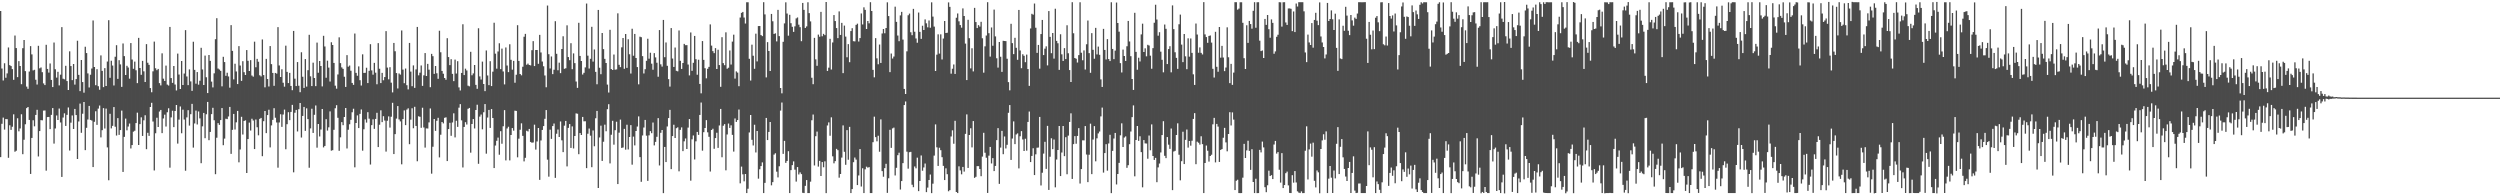 <svg xmlns="http://www.w3.org/2000/svg" width="1920" height="150"><path d="M0 8.447h1v112.249H0zM1 52.635h1v42.420H1zM2 61.821h1v28.499H2zM3 48.576h1v50.940H3zM4 59.692h1v31.772H4zM5 56.393h1v35.132H5zM6 36.471h1v84.734H6zM7 50.017h1v46.192H7zM8 50.744h1v48.977H8zM9 53.110h1v44.239H9zM10 61.310h1v26.498H10zM11 27.306h1v89.247H11zM12 36.896h1v78.869H12zM13 59.239h1v31.607H13zM14 46.936h1v53.946H14zM15 50.713h1v47.936H15zM16 64.688h1v23.062H16zM17 37.035h1v81.407H17zM18 30.745h1v76.575H18zM19 54.625h1v40.797H19zM20 66.500h1v16.553H20zM21 68.196h1v13.981H21zM22 54.937h1v37.186H22zM23 35.413h1v98.189H23zM24 41.781h1v64.160H24zM25 54.066h1v38.292H25zM26 53.622h1v43.399H26zM27 61.251h1v27.013H27zM28 64.914h1v19.395H28zM29 35.165h1v85.003H29zM30 52.476h1v48.203H30zM31 51.822h1v40.419H31zM32 55.442h1v36.980H32zM33 64.027h1v20.916H33zM34 65.325h1v19.491H34zM35 34.420h1v96.634H35zM36 52.963h1v36.935H36zM37 55.754h1v34.068H37zM38 48.754h1v50.416H38zM39 61.391h1v26.819H39zM40 66.889h1v16.085H40zM41 32.651h1v77.644H41zM42 53.202h1v45.442H42zM43 59.577h1v29.110H43zM44 55.133h1v37.019H44zM45 65.580h1v17.774H45zM46 57.327h1v36.727H46zM47 20.820h1v115.050H47zM48 60.491h1v29.776H48zM49 60.919h1v26.106H49zM50 50.544h1v46.193H50zM51 62.246h1v25.981H51zM52 69.107h1v13.436H52zM53 39.445h1v76.173H53zM54 50.749h1v43.473H54zM55 61.556h1v27.135H55zM56 49.166h1v49.889H56zM57 64.986h1v18.697H57zM58 60.728h1v27.665H58zM59 31.294h1v90.838H59zM60 57.479h1v35.818H60zM61 69.985h1v9.586H61zM62 46.079h1v55.917H62zM63 63.003h1v24.353H63zM64 71.148h1v7.197H64zM65 35.885h1v79.432H65zM66 40.736h1v57.403H66zM67 56.382h1v35.428H67zM68 67.166h1v14.172H68zM69 57.411h1v34.692H69zM70 52.644h1v39.909H70zM71 15.696h1v112.616H71zM72 51.476h1v42.047H72zM73 65.457h1v20.007H73zM74 53.130h1v42.758H74zM75 66.184h1v17.242H75zM76 68.893h1v12.174H76zM77 42.556h1v62.958H77zM78 54.414h1v45.595H78zM79 66.906h1v16.149H79zM80 52.305h1v46.389H80zM81 66.026h1v17.374H81zM82 47.238h1v65.976H82zM83 15.521h1v122.935H83zM84 59.774h1v27.612H84zM85 46.658h1v51.950H85zM86 50.315h1v46.364H86zM87 65.659h1v16.569H87zM88 43.567h1v53.780H88zM89 34.717h1v69.377H89zM90 60.581h1v30.152H90zM91 46.223h1v57.334H91zM92 49.449h1v50.431H92zM93 66.731h1v18.226H93zM94 33.364h1v98.677H94zM95 43.103h1v62.009H95zM96 57.620h1v33.463H96zM97 50.515h1v49.563H97zM98 51.870h1v45.324H98zM99 60.393h1v34.473H99zM100 33.081h1v80.958H100zM101 45.713h1v65.706H101zM102 52.853h1v48.277H102zM103 47.288h1v53.099H103zM104 53.951h1v40.580H104zM105 63.839h1v22.688H105zM106 29.100h1v82.249H106zM107 52.221h1v43.101H107zM108 57.423h1v32.680H108zM109 46.764h1v57.644H109zM110 54.807h1v37.618H110zM111 62.998h1v25.510H111zM112 33.893h1v80.693H112zM113 48.198h1v53.816H113zM114 49.796h1v54.537H114zM115 67.641h1v14.540H115zM116 70.838h1v8.129H116zM117 54.787h1v38.539H117zM118 31.971h1v98.958H118zM119 52.438h1v49.911H119zM120 53.924h1v36.518H120zM121 52.924h1v44.624H121zM122 63.829h1v21.842H122zM123 65.587h1v18.848H123zM124 40.948h1v61.283H124zM125 60.413h1v30.561H125zM126 62.133h1v25.932H126zM127 50.373h1v46.780H127zM128 64.999h1v21.242H128zM129 65.703h1v17.432H129zM130 20.673h1v108.110H130zM131 59.933h1v30.217H131zM132 63.634h1v21.426H132zM133 50.679h1v46.938H133zM134 64.942h1v20.282H134zM135 69.466h1v11.184H135zM136 41.183h1v69.096H136zM137 57.264h1v34.593H137zM138 68.353h1v13.438H138zM139 46.824h1v55.526H139zM140 65.275h1v18.934H140zM141 56.469h1v35.343H141zM142 23.152h1v107.976H142zM143 58.730h1v31.427H143zM144 65.372h1v19.236H144zM145 53.318h1v43.143H145zM146 62.518h1v25.186H146zM147 69.805h1v9.945H147zM148 32.033h1v81.319H148zM149 53.670h1v41.141H149zM150 64.246h1v20.718H150zM151 55.337h1v40.275H151zM152 65.031h1v20.552H152zM153 62.005h1v28.920H153zM154 36.700h1v88.629H154zM155 53.357h1v43.691H155zM156 65.292h1v21.419H156zM157 42.713h1v63.429H157zM158 59.341h1v28.426H158zM159 71.497h1v6.811H159zM160 42.237h1v65.454H160zM161 46.766h1v54.566H161zM162 62.655h1v25.006H162zM163 67.138h1v15.633H163zM164 56.321h1v36.062H164zM165 30.108h1v103.702H165zM166 13.980h1v91.798H166zM167 52.611h1v41.977H167zM168 53.410h1v42.472H168zM169 54.444h1v37.759H169zM170 66.279h1v16.713H170zM171 43.633h1v67.869H171zM172 47.666h1v58.778H172zM173 58.234h1v32.944H173zM174 55.842h1v35.662H174zM175 58.716h1v30.748H175zM176 67.313h1v14.832H176zM177 19.299h1v98.849H177zM178 39.067h1v60.654H178zM179 60.957h1v26.523H179zM180 48.931h1v50.575H180zM181 54.902h1v39.044H181zM182 64.555h1v20.624H182zM183 35.441h1v89.238H183zM184 50.341h1v64.449H184zM185 62.122h1v27.561H185zM186 47.015h1v56.296H186zM187 55.429h1v37.433H187zM188 57.616h1v34.820H188zM189 38.460h1v94.426H189zM190 46.715h1v60.093H190zM191 54.527h1v39.618H191zM192 46.162h1v54.081H192zM193 58.022h1v33.141H193zM194 58.875h1v33.703H194zM195 32.014h1v82.472H195zM196 51.670h1v40.137H196zM197 45.208h1v52.532H197zM198 47.425h1v56.491H198zM199 57.798h1v33.489H199zM200 58.651h1v31.901H200zM201 30.320h1v89.628H201zM202 57.650h1v35.450H202zM203 67.085h1v18.156H203zM204 45.225h1v57.015H204zM205 60.662h1v27.694H205zM206 66.424h1v17.837H206zM207 35.375h1v77.813H207zM208 49.268h1v47.020H208zM209 56.016h1v36.051H209zM210 65.917h1v17.161H210zM211 56.007h1v34.402H211zM212 56.539h1v37.537H212zM213 20.839h1v107.929H213zM214 50.300h1v43.776H214zM215 59.159h1v28.621H215zM216 53.196h1v44.241H216zM217 63.564h1v24.374H217zM218 66.579h1v17.602H218zM219 35.076h1v79.585H219zM220 55.205h1v40.172H220zM221 63.798h1v22.380H221zM222 55.952h1v36.308H222zM223 66.013h1v19.945H223zM224 69.273h1v11.288H224zM225 23.760h1v108.585H225zM226 60.410h1v26.192H226zM227 66.085h1v18.334H227zM228 47.679h1v53.262H228zM229 65.857h1v18.018H229zM230 70.813h1v8.289H230zM231 40.140h1v65.469H231zM232 58.913h1v30.109H232zM233 67.508h1v14.602H233zM234 45.374h1v55.145H234zM235 66.490h1v16.729H235zM236 53.888h1v37.613H236zM237 26.735h1v102.070H237zM238 58.600h1v40.005H238zM239 66.105h1v17.388H239zM240 48.119h1v53.989H240zM241 59.881h1v28.287H241zM242 66.165h1v14.821H242zM243 32.723h1v80.692H243zM244 55.861h1v39.349H244zM245 46.833h1v57.978H245zM246 50.676h1v48.814H246zM247 66.336h1v17.363H247zM248 27.478h1v85.748H248zM249 35.661h1v76.439H249zM250 59.697h1v31.844H250zM251 46.575h1v53.707H251zM252 51.931h1v45.867H252zM253 62.634h1v22.906H253zM254 32.436h1v83.299H254zM255 34.544h1v80.823H255zM256 48.354h1v51.342H256zM257 65.808h1v17.318H257zM258 68.076h1v12.708H258zM259 57.185h1v33.270H259zM260 28.647h1v87.171H260zM261 48.473h1v57.014H261zM262 51.746h1v42.035H262zM263 52.884h1v43.246H263zM264 58.947h1v30.926H264zM265 66.740h1v16.190H265zM266 42.357h1v71.668H266zM267 51.210h1v48.410H267zM268 50.316h1v45.120H268zM269 54.327h1v37.674H269zM270 63.696h1v22.514H270zM271 65.179h1v18.352H271zM272 25.753h1v102.736H272zM273 55.976h1v38.507H273zM274 58.148h1v30.491H274zM275 51.018h1v47.352H275zM276 61.575h1v25.855H276zM277 65.678h1v18.368H277zM278 41.715h1v73.983H278zM279 56.012h1v43.272H279zM280 55.891h1v35.784H280zM281 52.001h1v42.136H281zM282 63.799h1v22.381H282zM283 54.352h1v36.798H283zM284 33.925h1v92.438H284zM285 54.089h1v42.000H285zM286 57.352h1v34.321H286zM287 48.286h1v50.702H287zM288 55.790h1v35.530H288zM289 64.696h1v21.924H289zM290 33.114h1v79.855H290zM291 52.810h1v42.973H291zM292 63.781h1v20.951H292zM293 55.941h1v37.852H293zM294 61.637h1v27.584H294zM295 59.188h1v33.394H295zM296 23.934h1v92.511H296zM297 51.909h1v40.808H297zM298 60.915h1v28.454H298zM299 51.605h1v46.386H299zM300 63.497h1v26.130H300zM301 70.980h1v7.970H301zM302 32.972h1v85.347H302zM303 39.390h1v63.634H303zM304 56.138h1v34.931H304zM305 67.933h1v13.527H305zM306 56.442h1v35.311H306zM307 57.291h1v35.946H307zM308 23.422h1v102.773H308zM309 53.449h1v37.986H309zM310 63.877h1v20.932H310zM311 52.628h1v43.483H311zM312 65.414h1v18.741H312zM313 68.650h1v14.571H313zM314 32.986h1v77.758H314zM315 55.001h1v36.922H315zM316 66.187h1v16.984H316zM317 50.207h1v48.278H317zM318 67.467h1v14.581H318zM319 53.273h1v43.427H319zM320 20.704h1v103.150H320zM321 57.831h1v31.475H321zM322 55.815h1v33.879H322zM323 50.285h1v47.874H323zM324 65.923h1v16.828H324zM325 57.832h1v40.077H325zM326 40.744h1v72.593H326zM327 58.372h1v40.218H327zM328 49.036h1v49.672H328zM329 53.489h1v40.515H329zM330 66.976h1v16.351H330zM331 41.351h1v92.016H331zM332 43.169h1v69.530H332zM333 56.712h1v34.661H333zM334 50.684h1v49.797H334zM335 56.291h1v36.468H335zM336 60.502h1v29.960H336zM337 23.602h1v97.290H337zM338 40.142h1v63.348H338zM339 54.485h1v39.221H339zM340 56.642h1v38.145H340zM341 59.914h1v30.545H341zM342 61.217h1v28.900H342zM343 29.332h1v94.350H343zM344 43.844h1v55.275H344zM345 50.021h1v44.286H345zM346 45.459h1v58.831H346zM347 56.707h1v37.362H347zM348 62.325h1v24.737H348zM349 45.789h1v59.721H349zM350 56.488h1v36.261H350zM351 46.976h1v50.437H351zM352 67.107h1v15.593H352zM353 69.476h1v10.500H353zM354 55.991h1v36.445H354zM355 18.657h1v109.932H355zM356 57.645h1v39.819H356zM357 52.715h1v41.131H357zM358 54.129h1v41.490H358zM359 65.779h1v17.773H359zM360 66.313h1v16.588H360zM361 39.765h1v77.471H361zM362 57.825h1v37.399H362zM363 56.384h1v35.041H363zM364 49.897h1v48.763H364zM365 65.187h1v19.288H365zM366 68.177h1v12.248H366zM367 21.683h1v104.108H367zM368 58.687h1v30.877H368zM369 61.093h1v26.845H369zM370 47.308h1v52.023H370zM371 64.494h1v21.737H371zM372 69.968h1v9.966H372zM373 38.744h1v79.282H373zM374 57.961h1v32.309H374zM375 65.382h1v19.065H375zM376 46.988h1v51.267H376zM377 66.085h1v17.698H377zM378 55.020h1v35.588H378zM379 17.456h1v111.637H379zM380 41.210h1v70.556H380zM381 52.761h1v55.388H381zM382 39.549h1v66.123H382zM383 33.215h1v85.628H383zM384 53.112h1v47.649H384zM385 37.319h1v73.088H385zM386 54.868h1v42.083H386zM387 64.800h1v19.774H387zM388 36.439h1v86.757H388zM389 50.334h1v48.319H389zM390 55.390h1v41.931H390zM391 33.990h1v89.175H391zM392 45.951h1v57.731H392zM393 53.515h1v44.848H393zM394 46.767h1v53.572H394zM395 63.544h1v21.459H395zM396 57.387h1v27.813H396zM397 19.353h1v101.457H397zM398 46.776h1v59.710H398zM399 56.833h1v42.783H399zM400 57.862h1v36.860H400zM401 51.229h1v53.129H401zM402 28.192h1v95.760H402zM403 26.022h1v95.193H403zM404 49.712h1v50.678H404zM405 48.862h1v52.084H405zM406 49.937h1v49.066H406zM407 50.234h1v58.794H407zM408 38.536h1v71.063H408zM409 31.612h1v77.777H409zM410 50.756h1v44.978H410zM411 38.416h1v76.478H411zM412 38.410h1v70.234H412zM413 48.982h1v49.299H413zM414 26.754h1v111.366H414zM415 40.287h1v67.565H415zM416 47.234h1v52.537H416zM417 50.897h1v45.938H417zM418 57.940h1v33.309H418zM419 67.029h1v17.492H419zM420 4.247h1v118.385H420zM421 41.606h1v94.056H421zM422 52.579h1v46.985H422zM423 43.371h1v63.286H423zM424 56.924h1v39.875H424zM425 53.545h1v41.347H425zM426 16.260h1v120.330H426zM427 41.294h1v61.395H427zM428 53.985h1v45.493H428zM429 48.108h1v57.125H429zM430 56.154h1v37.119H430zM431 37.639h1v70.136H431zM432 27.862h1v89.000H432zM433 52.841h1v43.683H433zM434 52.437h1v40.431H434zM435 19.445h1v108.350H435zM436 43.846h1v54.341H436zM437 46.228h1v49.075H437zM438 33.178h1v80.449H438zM439 53.152h1v43.939H439zM440 40.985h1v73.011H440zM441 48.506h1v55.962H441zM442 62.591h1v24.496H442zM443 67.504h1v19.865H443zM444 17.513h1v100.935H444zM445 42.967h1v59.244H445zM446 46.833h1v56.846H446zM447 57.263h1v32.530H447zM448 55.903h1v37.274H448zM449 51.746h1v41.380H449zM450 2.727h1v126.392H450zM451 42.750h1v59.945H451zM452 52.633h1v46.086H452zM453 45.170h1v59.036H453zM454 20.586h1v107.822H454zM455 47.324h1v52.861H455zM456 38.010h1v74.337H456zM457 55.218h1v35.624H457zM458 64.705h1v20.476H458zM459 7.612h1v136.783H459zM460 52.022h1v53.573H460zM461 56.975h1v39.542H461zM462 25.363h1v98.219H462zM463 37.744h1v71.107H463zM464 45.211h1v50.548H464zM465 48.402h1v52.429H465zM466 64.960h1v18.885H466zM467 71.057h1v8.989H467zM468 22.880h1v102.594H468zM469 53.020h1v50.471H469zM470 53.748h1v39.045H470zM471 41.908h1v69.184H471zM472 53.493h1v46.517H472zM473 53.289h1v40.187H473zM474 10.240h1v131.140H474zM475 49.787h1v52.079H475zM476 51.579h1v40.295H476zM477 36.358h1v77.279H477zM478 29.186h1v84.089H478zM479 52.828h1v46.146H479zM480 26.096h1v88.870H480zM481 52.100h1v43.702H481zM482 30.150h1v84.660H482zM483 41.663h1v63.542H483zM484 56.468h1v39.617H484zM485 22.080h1v104.374H485zM486 42.824h1v62.063H486zM487 26.070h1v85.620H487zM488 44.540h1v56.066H488zM489 51.514h1v45.680H489zM490 64.751h1v24.651H490zM491 28.143h1v92.556H491zM492 28.548h1v111.061H492zM493 43.119h1v60.893H493zM494 56.415h1v41.521H494zM495 53.158h1v38.932H495zM496 46.712h1v57.497H496zM497 29.752h1v109.152H497zM498 45.068h1v58.842H498zM499 40.493h1v60.224H499zM500 48.913h1v53.396H500zM501 53.578h1v40.522H501zM502 40.808h1v70.865H502zM503 44.059h1v64.905H503zM504 48.188h1v56.893H504zM505 58.948h1v31.793H505zM506 23.092h1v104.003H506zM507 49.394h1v52.593H507zM508 51.139h1v48.704H508zM509 15.323h1v133.014H509zM510 43.906h1v68.916H510zM511 32.593h1v91.896H511zM512 50.522h1v46.580H512zM513 60.778h1v29.922H513zM514 66.493h1v17.871H514zM515 21.574h1v108.321H515zM516 44.967h1v59.551H516zM517 51.425h1v44.368H517zM518 36.526h1v69.459H518zM519 54.373h1v44.103H519zM520 54.759h1v43.025H520zM521 23.396h1v108.211H521zM522 46.704h1v53.033H522zM523 52.935h1v44.930H523zM524 48.382h1v67.668H524zM525 33.666h1v74.887H525zM526 34.708h1v71.625H526zM527 34.669h1v79.754H527zM528 49.563h1v48.438H528zM529 57.901h1v33.558H529zM530 24.912h1v113.828H530zM531 54.352h1v52.644H531zM532 48.223h1v55.811H532zM533 27.616h1v94.830H533zM534 45.472h1v63.054H534zM535 57.387h1v43.951H535zM536 45.886h1v57.710H536zM537 64.479h1v23.807H537zM538 71.683h1v7.073H538zM539 31.527h1v84.203H539zM540 45.984h1v55.566H540zM541 52.396h1v45.922H541zM542 60.169h1v32.083H542zM543 52.847h1v48.763H543zM544 51.344h1v53.724H544zM545 18.724h1v113.017H545zM546 35.000h1v64.863H546zM547 39.290h1v59.599H547zM548 40.809h1v73.483H548zM549 36.982h1v69.064H549zM550 53.017h1v48.913H550zM551 38.186h1v75.398H551zM552 49.969h1v46.379H552zM553 66.640h1v17.027H553zM554 28.573h1v92.183H554zM555 48.506h1v48.072H555zM556 50.091h1v45.238H556zM557 24.819h1v105.972H557zM558 52.797h1v50.475H558zM559 51.999h1v42.879H559zM560 38.747h1v59.515H560zM561 49.586h1v46.649H561zM562 31.945h1v71.617H562zM563 26.639h1v89.793H563zM564 60.356h1v30.641H564zM565 54.846h1v38.821H565zM566 55.743h1v36.483H566zM567 66.197h1v17.909H567zM568 13.459h1v127.366H568zM569 9.906h1v118.047H569zM570 9.155h1v124.749H570zM571 13.456h1v125.788H571zM572 18.051h1v115.558H572zM573 1.733h1v146.552H573zM574 1.756h1v143.175H574zM575 45.158h1v56.559H575zM576 61.846h1v26.497H576zM577 34.282h1v73.065H577zM578 42.816h1v68.891H578zM579 52.845h1v42.940H579zM580 25.880h1v91.237H580zM581 47.162h1v53.457H581zM582 20.001h1v117.200H582zM583 19.975h1v110.017H583zM584 26.907h1v100.656H584zM585 27.727h1v97.016H585zM586 1.665h1v146.617H586zM587 11.037h1v129.389H587zM588 59.421h1v31.170H588zM589 32.341h1v75.229H589zM590 39.145h1v62.161H590zM591 54.516h1v39.205H591zM592 10.689h1v131.627H592zM593 16.321h1v123.535H593zM594 26.042h1v92.675H594zM595 25.609h1v92.086H595zM596 31.808h1v100.040H596zM597 7.594h1v128.651H597zM598 27.772h1v99.906H598zM599 67.606h1v17.339H599zM600 71.659h1v7.097H600zM601 32.109h1v86.084H601zM602 17.959h1v90.243H602zM603 1.788h1v123.313H603zM604 10.404h1v113.185H604zM605 27.401h1v88.744H605zM606 11.373h1v136.916H606zM607 17.793h1v112.880H607zM608 20.558h1v106.246H608zM609 24.461h1v99.503H609zM610 20.245h1v110.084H610zM611 14.117h1v125.371H611zM612 13.397h1v114.930H612zM613 18.926h1v115.082H613zM614 20.884h1v111.514H614zM615 31.621h1v102.112H615zM616 2.258h1v145.796H616zM617 7.556h1v140.730H617zM618 21.476h1v121.244H618zM619 20.282h1v118.029H619zM620 1.727h1v146.572H620zM621 10.081h1v138.207H621zM622 16.415h1v123.116H622zM623 59.714h1v32.666H623zM624 64.671h1v23.286H624zM625 29.102h1v97.957H625zM626 45.562h1v59.035H626zM627 50.557h1v50.505H627zM628 26.577h1v101.349H628zM629 28.215h1v95.330H629zM630 9.137h1v126.032H630zM631 27.872h1v96.581H631zM632 25.986h1v102.471H632zM633 26.977h1v96.934H633zM634 1.534h1v146.793H634zM635 54.453h1v41.896H635zM636 51.956h1v42.029H636zM637 29.815h1v74.448H637zM638 53.422h1v36.699H638zM639 32.637h1v87.410H639zM640 11.579h1v113.840H640zM641 16.174h1v107.564H641zM642 21.541h1v92.799H642zM643 29.278h1v86.096H643zM644 8.758h1v127.702H644zM645 26.813h1v106.829H645zM646 17.571h1v103.450H646zM647 56.157h1v40.169H647zM648 19.650h1v96.957H648zM649 28.110h1v98.468H649zM650 43.980h1v55.947H650zM651 33.883h1v88.775H651zM652 47.772h1v49.661H652zM653 23.849h1v124.438H653zM654 21.636h1v123.588H654zM655 31.663h1v92.917H655zM656 31.789h1v89.195H656zM657 19.102h1v103.461H657zM658 18.180h1v123.965H658zM659 31.875h1v102.904H659zM660 29.235h1v85.251H660zM661 10.347h1v132.894H661zM662 18.806h1v110.416H662zM663 5.625h1v142.660H663zM664 7.576h1v122.458H664zM665 22.278h1v105.748H665zM666 16.129h1v112.645H666zM667 17.895h1v110.473H667zM668 1.706h1v146.586H668zM669 8.443h1v139.813H669zM670 53.676h1v55.517H670zM671 59.406h1v30.180H671zM672 29.267h1v76.053H672zM673 44.810h1v63.717H673zM674 49.350h1v54.911H674zM675 34.214h1v82.298H675zM676 48.345h1v43.329H676zM677 25.678h1v105.757H677zM678 22.277h1v113.437H678zM679 25.550h1v103.583H679zM680 21.512h1v104.265H680zM681 1.794h1v146.333H681zM682 12.314h1v124.596H682zM683 55.415h1v44.247H683zM684 41.134h1v72.414H684zM685 44.975h1v53.614H685zM686 43.395h1v54.589H686zM687 5.116h1v129.656H687zM688 16.817h1v112.062H688zM689 27.290h1v91.880H689zM690 31.663h1v85.612H690zM691 11.829h1v133.752H691zM692 9.094h1v129.975H692zM693 30.418h1v94.845H693zM694 68.315h1v12.379H694zM695 72.187h1v5.750H695zM696 39.412h1v77.086H696zM697 11.746h1v117.805H697zM698 10.455h1v106.411H698zM699 24.796h1v91.839H699zM700 27.058h1v114.814H700zM701 6.829h1v136.961H701zM702 24.348h1v103.501H702zM703 29.565h1v99.706H703zM704 32.797h1v88.295H704zM705 9.646h1v137.154H705zM706 24.486h1v114.529H706zM707 29.854h1v89.535H707zM708 19.743h1v111.395H708zM709 23.063h1v105.527H709zM710 14.880h1v110.696H710zM711 17.932h1v129.628H711zM712 20.972h1v123.124H712zM713 15.703h1v122.554H713zM714 21.323h1v112.728H714zM715 1.816h1v146.495H715zM716 12.767h1v128.295H716zM717 20.406h1v99.119H717zM718 54.518h1v41.040H718zM719 41.976h1v71.168H719zM720 26.382h1v101.049H720zM721 41.188h1v72.296H721zM722 26.356h1v89.007H722zM723 45.661h1v75.081H723zM724 29.611h1v97.762H724zM725 16.152h1v122.153H725zM726 25.357h1v103.907H726zM727 25.120h1v108.645H727zM728 1.841h1v145.048H728zM729 5.290h1v140.753H729zM730 56.591h1v48.197H730zM731 52.806h1v47.304H731zM732 49.517h1v60.871H732zM733 56.760h1v36.024H733zM734 13.608h1v133.844H734zM735 10.347h1v137.943H735zM736 16.378h1v111.368H736zM737 19.227h1v111.653H737zM738 21.232h1v112.664H738zM739 6.473h1v121.752H739zM740 12.279h1v119.536H740zM741 33.468h1v69.340H741zM742 61.490h1v26.379H742zM743 15.186h1v113.810H743zM744 29.313h1v74.386H744zM745 52.541h1v45.948H745zM746 37.089h1v76.131H746zM747 54.810h1v38.155H747zM748 6.024h1v130.583H748zM749 16.968h1v118.799H749zM750 21.565h1v106.002H750zM751 19.311h1v108.278H751zM752 20.405h1v109.377H752zM753 16.750h1v118.560H753zM754 29.371h1v90.914H754zM755 55.788h1v46.199H755zM756 35.565h1v81.749H756zM757 27.291h1v93.838H757zM758 1.684h1v146.498H758zM759 25.478h1v94.080H759zM760 43.480h1v69.343H760zM761 21.074h1v104.463H761zM762 35.109h1v86.353H762zM763 7.384h1v124.021H763zM764 27.950h1v99.498H764zM765 44.734h1v62.864H765zM766 51.893h1v46.526H766zM767 32.233h1v108.978H767zM768 43.556h1v69.803H768zM769 55.210h1v45.314H769zM770 31.335h1v87.070H770zM771 31.499h1v73.321H771zM772 31.595h1v82.402H772zM773 45.097h1v66.132H773zM774 63.081h1v23.541H774zM775 69.380h1v11.302H775zM776 18.281h1v104.532H776zM777 33.110h1v73.300H777zM778 41.549h1v51.671H778zM779 29.008h1v81.663H779zM780 36.730h1v66.535H780zM781 45.906h1v56.550H781zM782 7.654h1v121.695H782zM783 38.747h1v65.889H783zM784 52.388h1v48.301H784zM785 41.674h1v65.413H785zM786 42.843h1v73.138H786zM787 47.767h1v58.773H787zM788 41.938h1v73.781H788zM789 53.030h1v40.629H789zM790 65.934h1v19.719H790zM791 21.882h1v102.587H791zM792 10.590h1v109.144H792zM793 11.273h1v102.611H793zM794 2.700h1v131.769H794zM795 21.302h1v97.222H795zM796 40.615h1v72.823H796zM797 34.512h1v78.811H797zM798 52.762h1v37.042H798zM799 26.141h1v116.304H799zM800 15.290h1v117.361H800zM801 42.269h1v75.677H801zM802 37.376h1v71.519H802zM803 35.605h1v94.066H803zM804 50.201h1v46.473H804zM805 8.479h1v137.375H805zM806 28.311h1v92.046H806zM807 40.844h1v65.336H807zM808 25.339h1v89.221H808zM809 45.024h1v62.157H809zM810 6.686h1v137.188H810zM811 31.370h1v91.131H811zM812 33.235h1v81.971H812zM813 53.647h1v43.118H813zM814 26.322h1v108.888H814zM815 41.706h1v75.454H815zM816 46.819h1v49.968H816zM817 36.943h1v82.952H817zM818 45.363h1v60.025H818zM819 19.406h1v114.414H819zM820 40.912h1v63.226H820zM821 53.821h1v39.805H821zM822 62.980h1v24.071H822zM823 1.711h1v135.717H823zM824 25.558h1v85.125H824zM825 44.561h1v59.981H825zM826 45.119h1v65.270H826zM827 48.004h1v56.405H827zM828 42.334h1v56.092H828zM829 1.765h1v139.165H829zM830 40.490h1v89.367H830zM831 46.306h1v61.474H831zM832 38.723h1v69.115H832zM833 53.397h1v43.447H833zM834 34.017h1v84.688H834zM835 15.777h1v124.110H835zM836 40.808h1v78.040H836zM837 55.891h1v39.095H837zM838 25.430h1v108.318H838zM839 38.264h1v68.874H839zM840 45.098h1v51.791H840zM841 21.395h1v102.528H841zM842 41.784h1v64.436H842zM843 35.766h1v66.667H843zM844 42.066h1v58.947H844zM845 60.968h1v28.410H845zM846 66.760h1v15.853H846zM847 22.185h1v110.380H847zM848 38.368h1v79.206H848zM849 45.672h1v65.093H849zM850 30.066h1v101.017H850zM851 45.360h1v64.823H851zM852 46.910h1v56.636H852zM853 1.719h1v146.593H853zM854 37.580h1v78.289H854zM855 45.400h1v61.005H855zM856 38.855h1v63.239H856zM857 1.940h1v139.734H857zM858 17.687h1v115.940H858zM859 24.328h1v100.739H859zM860 48.477h1v55.471H860zM861 55.657h1v39.054H861zM862 38.107h1v74.790H862zM863 42.985h1v62.639H863zM864 46.777h1v57.957H864zM865 35.552h1v93.299H865zM866 16.073h1v110.813H866zM867 31.833h1v78.911H867zM868 43.147h1v57.855H868zM869 60.681h1v29.258H869zM870 69.087h1v11.840H870zM871 9.814h1v125.606H871zM872 39.844h1v67.652H872zM873 53.537h1v43.227H873zM874 44.365h1v63.845H874zM875 47.196h1v57.458H875zM876 26.413h1v90.415H876zM877 18.157h1v125.722H877zM878 39.961h1v67.609H878zM879 37.121h1v73.016H879zM880 43.276h1v66.938H880zM881 34.383h1v87.543H881zM882 34.986h1v69.102H882zM883 42.769h1v72.617H883zM884 52.789h1v42.729H884zM885 36.950h1v82.859H885zM886 17.445h1v105.409H886zM887 3.630h1v117.614H887zM888 14.977h1v124.938H888zM889 27.412h1v101.145H889zM890 24.724h1v100.871H890zM891 39.699h1v77.396H891zM892 45.932h1v57.807H892zM893 55.562h1v37.516H893zM894 18.847h1v100.823H894zM895 22.102h1v99.347H895zM896 49.183h1v56.083H896zM897 37.691h1v73.437H897zM898 35.465h1v78.842H898zM899 55.531h1v43.193H899zM900 4.159h1v141.871H900zM901 22.397h1v93.995H901zM902 40.115h1v75.693H902zM903 44.455h1v59.208H903zM904 52.891h1v41.805H904zM905 18.637h1v100.184H905zM906 11.238h1v127.282H906zM907 34.263h1v89.518H907zM908 47.718h1v53.447H908zM909 26.114h1v99.906H909zM910 43.247h1v64.157H910zM911 53.155h1v46.328H911zM912 29.454h1v83.926H912zM913 43.500h1v64.776H913zM914 29.564h1v82.289H914zM915 40.580h1v67.516H915zM916 57.109h1v34.236H916zM917 65.212h1v21.676H917zM918 18.074h1v108.034H918zM919 26.526h1v82.284H919zM920 40.498h1v69.121H920zM921 36.377h1v74.680H921zM922 40.627h1v64.012H922zM923 41.820h1v68.884H923zM924 1.653h1v146.614H924zM925 26.441h1v98.741H925zM926 28.474h1v83.317H926zM927 32.876h1v82.869H927zM928 27.612h1v96.503H928zM929 27.239h1v92.549H929zM930 32.699h1v86.152H930zM931 52.851h1v42.633H931zM932 59.559h1v30.977H932zM933 24.420h1v100.312H933zM934 51.326h1v43.841H934zM935 55.100h1v42.146H935zM936 20.713h1v103.675H936zM937 44.278h1v70.855H937zM938 35.230h1v79.235H938zM939 44.179h1v61.577H939zM940 54.651h1v43.530H940zM941 51.874h1v57.469H941zM942 20.998h1v95.209H942zM943 43.982h1v58.917H943zM944 63.832h1v22.326H944zM945 49.056h1v47.299H945zM946 65.187h1v21.124H946zM947 55.753h1v36.092H947zM948 1.704h1v144.251H948zM949 1.711h1v137.076H949zM950 7.426h1v130.590H950zM951 6.626h1v141.655H951zM952 1.720h1v146.587H952zM953 1.717h1v146.558H953zM954 17.500h1v118.967H954zM955 44.677h1v65.789H955zM956 53.002h1v68.367H956zM957 19.417h1v96.091H957zM958 32.946h1v75.158H958zM959 16.088h1v99.789H959zM960 18.472h1v111.963H960zM961 22.038h1v92.526H961zM962 8.280h1v131.483H962zM963 1.696h1v146.576H963zM964 21.313h1v115.931H964zM965 1.717h1v146.600H965zM966 1.687h1v146.609H966zM967 31.229h1v83.868H967zM968 39.201h1v77.847H968zM969 38.772h1v69.983H969zM970 44.536h1v68.656H970zM971 14.552h1v129.239H971zM972 19.097h1v128.536H972zM973 11.507h1v130.797H973zM974 22.419h1v108.638H974zM975 28.984h1v106.207H975zM976 14.901h1v119.614H976zM977 17.556h1v119.979H977zM978 41.282h1v69.704H978zM979 39.458h1v68.754H979zM980 28.272h1v89.717H980zM981 26.654h1v90.124H981zM982 1.707h1v128.642H982zM983 1.786h1v138.475H983zM984 20.451h1v97.159H984zM985 1.719h1v142.715H985zM986 1.709h1v140.424H986zM987 17.256h1v115.770H987zM988 19.160h1v112.647H988zM989 6.513h1v135.868H989zM990 6.429h1v141.729H990zM991 6.782h1v141.507H991zM992 23.897h1v110.661H992zM993 8.785h1v131.512H993zM994 24.638h1v106.741H994zM995 2.689h1v137.459H995zM996 5.017h1v141.911H996zM997 1.708h1v146.212H997zM998 1.711h1v146.551H998zM999 1.688h1v145.318H999zM1000 1.707h1v146.613H1000zM1001 8.722h1v139.547H1001zM1002 40.278h1v75.491H1002zM1003 47.737h1v49.287H1003zM1004 26.566h1v111.253H1004zM1005 32.632h1v82.109H1005zM1006 34.543h1v75.754H1006zM1007 17.732h1v102.609H1007zM1008 36.629h1v72.914H1008zM1009 15.290h1v123.582H1009zM1010 9.838h1v134.105H1010zM1011 15.850h1v115.086H1011zM1012 19.315h1v113.034H1012zM1013 1.863h1v146.583H1013zM1014 28.012h1v86.411H1014zM1015 32.631h1v75.190H1015zM1016 36.121h1v67.000H1016zM1017 44.844h1v62.496H1017zM1018 41.822h1v59.087H1018zM1019 2.271h1v146.003H1019zM1020 16.133h1v121.092H1020zM1021 14.568h1v112.939H1021zM1022 7.964h1v128.476H1022zM1023 14.785h1v133.446H1023zM1024 23.019h1v107.966H1024zM1025 10.506h1v126.501H1025zM1026 36.757h1v73.697H1026zM1027 54.446h1v43.168H1027zM1028 14.874h1v118.829H1028zM1029 44.884h1v67.875H1029zM1030 45.420h1v61.385H1030zM1031 19.765h1v101.052H1031zM1032 23.666h1v106.092H1032zM1033 5.213h1v130.385H1033zM1034 11.970h1v127.040H1034zM1035 23.599h1v105.408H1035zM1036 26.991h1v97.385H1036zM1037 11.523h1v136.683H1037zM1038 15.645h1v117.144H1038zM1039 19.704h1v100.373H1039zM1040 13.511h1v132.847H1040zM1041 14.478h1v133.817H1041zM1042 10.394h1v137.676H1042zM1043 1.712h1v139.237H1043zM1044 1.708h1v139.216H1044zM1045 1.717h1v146.565H1045zM1046 1.716h1v146.561H1046zM1047 1.706h1v146.586H1047zM1048 1.613h1v146.679H1048zM1049 29.765h1v113.063H1049zM1050 48.345h1v52.570H1050zM1051 16.822h1v110.049H1051zM1052 26.653h1v86.526H1052zM1053 37.895h1v77.113H1053zM1054 23.467h1v112.734H1054zM1055 37.759h1v75.269H1055zM1056 13.608h1v134.674H1056zM1057 12.360h1v126.998H1057zM1058 17.141h1v124.297H1058zM1059 23.915h1v121.876H1059zM1060 1.808h1v146.478H1060zM1061 1.709h1v138.317H1061zM1062 34.014h1v84.295H1062zM1063 34.793h1v78.587H1063zM1064 28.064h1v74.283H1064zM1065 34.990h1v69.586H1065zM1066 2.335h1v140.416H1066zM1067 12.283h1v120.533H1067zM1068 14.275h1v114.404H1068zM1069 11.832h1v123.201H1069zM1070 24.163h1v106.649H1070zM1071 10.394h1v130.338H1071zM1072 19.491h1v108.195H1072zM1073 53.340h1v44.686H1073zM1074 42.339h1v59.016H1074zM1075 24.805h1v100.432H1075zM1076 4.969h1v134.171H1076zM1077 1.884h1v128.227H1077zM1078 12.910h1v119.082H1078zM1079 29.796h1v87.189H1079zM1080 12.664h1v123.114H1080zM1081 13.098h1v116.322H1081zM1082 19.768h1v114.120H1082zM1083 27.924h1v99.255H1083zM1084 4.160h1v140.643H1084zM1085 9.303h1v121.221H1085zM1086 19.871h1v106.766H1086zM1087 8.072h1v137.328H1087zM1088 11.014h1v136.459H1088zM1089 14.566h1v125.788H1089zM1090 3.680h1v133.294H1090zM1091 1.761h1v144.192H1091zM1092 2.668h1v144.732H1092zM1093 1.707h1v146.580H1093zM1094 1.735h1v146.531H1094zM1095 1.721h1v146.577H1095zM1096 9.358h1v128.921H1096zM1097 37.412h1v69.206H1097zM1098 51.172h1v51.127H1098zM1099 23.329h1v124.850H1099zM1100 32.632h1v90.071H1100zM1101 28.087h1v96.685H1101zM1102 18.578h1v114.114H1102zM1103 16.605h1v105.259H1103zM1104 2.910h1v134.064H1104zM1105 1.744h1v142.625H1105zM1106 21.110h1v112.568H1106zM1107 24.348h1v108.154H1107zM1108 1.886h1v146.407H1108zM1109 26.912h1v94.376H1109zM1110 41.968h1v66.453H1110zM1111 41.311h1v74.425H1111zM1112 40.687h1v70.204H1112zM1113 20.284h1v108.218H1113zM1114 1.698h1v146.641H1114zM1115 9.011h1v128.423H1115zM1116 14.322h1v110.464H1116zM1117 16.745h1v114.806H1117zM1118 9.458h1v128.004H1118zM1119 14.313h1v125.576H1119zM1120 11.606h1v129.111H1120zM1121 50.570h1v57.950H1121zM1122 20.887h1v123.806H1122zM1123 14.781h1v116.625H1123zM1124 47.563h1v58.362H1124zM1125 23.306h1v102.922H1125zM1126 33.089h1v69.103H1126zM1127 4.936h1v126.766H1127zM1128 11.557h1v131.531H1128zM1129 16.911h1v126.942H1129zM1130 11.704h1v124.007H1130zM1131 9.537h1v138.619H1131zM1132 9.307h1v134.120H1132zM1133 18.005h1v115.218H1133zM1134 51.253h1v54.995H1134zM1135 21.292h1v112.877H1135zM1136 20.138h1v108.624H1136zM1137 1.668h1v146.781H1137zM1138 13.061h1v134.356H1138zM1139 1.728h1v146.498H1139zM1140 1.704h1v141.921H1140zM1141 1.737h1v145.790H1141zM1142 1.706h1v146.546H1142zM1143 13.132h1v135.155H1143zM1144 37.910h1v77.366H1144zM1145 45.576h1v58.223H1145zM1146 28.539h1v95.464H1146zM1147 21.734h1v92.867H1147zM1148 34.287h1v79.060H1148zM1149 20.078h1v126.614H1149zM1150 33.223h1v83.317H1150zM1151 10.415h1v135.599H1151zM1152 1.726h1v146.566H1152zM1153 14.306h1v125.766H1153zM1154 16.860h1v117.289H1154zM1155 1.561h1v146.978H1155zM1156 27.835h1v82.978H1156zM1157 33.457h1v81.271H1157zM1158 16.925h1v105.639H1158zM1159 29.592h1v83.343H1159zM1160 36.767h1v79.705H1160zM1161 10.798h1v136.617H1161zM1162 20.975h1v114.926H1162zM1163 23.080h1v110.234H1163zM1164 27.679h1v104.907H1164zM1165 19.357h1v128.915H1165zM1166 9.662h1v127.418H1166zM1167 19.716h1v120.278H1167zM1168 53.232h1v42.891H1168zM1169 61.283h1v28.935H1169zM1170 27.895h1v109.853H1170zM1171 8.048h1v111.756H1171zM1172 3.653h1v118.529H1172zM1173 6.512h1v130.072H1173zM1174 35.830h1v89.348H1174zM1175 14.853h1v125.409H1175zM1176 8.206h1v139.879H1176zM1177 5.721h1v132.259H1177zM1178 18.931h1v112.395H1178zM1179 3.531h1v144.309H1179zM1180 10.735h1v121.719H1180zM1181 23.768h1v102.413H1181zM1182 1.757h1v133.757H1182zM1183 3.150h1v129.084H1183zM1184 12.893h1v118.290H1184zM1185 1.750h1v146.095H1185zM1186 3.071h1v145.094H1186zM1187 1.705h1v146.529H1187zM1188 1.682h1v146.612H1188zM1189 1.781h1v146.506H1189zM1190 1.717h1v146.566H1190zM1191 1.731h1v141.342H1191zM1192 46.560h1v56.979H1192zM1193 42.277h1v64.669H1193zM1194 24.692h1v119.110H1194zM1195 37.874h1v76.028H1195zM1196 18.701h1v117.754H1196zM1197 12.857h1v112.468H1197zM1198 25.487h1v113.598H1198zM1199 1.739h1v143.927H1199zM1200 5.494h1v138.052H1200zM1201 22.005h1v113.101H1201zM1202 21.189h1v127.216H1202zM1203 1.648h1v145.389H1203zM1204 36.364h1v81.280H1204zM1205 36.730h1v81.315H1205zM1206 31.990h1v82.379H1206zM1207 44.056h1v66.943H1207zM1208 1.536h1v146.848H1208zM1209 2.132h1v120.881H1209zM1210 26.431h1v91.784H1210zM1211 32.175h1v95.742H1211zM1212 33.158h1v86.397H1212zM1213 17.148h1v109.287H1213zM1214 10.860h1v129.381H1214zM1215 30.219h1v96.924H1215zM1216 52.923h1v45.027H1216zM1217 14.140h1v112.023H1217zM1218 36.563h1v78.977H1218zM1219 40.572h1v66.697H1219zM1220 32.307h1v95.533H1220zM1221 46.581h1v64.818H1221zM1222 23.239h1v107.463H1222zM1223 16.866h1v123.298H1223zM1224 22.279h1v107.595H1224zM1225 21.905h1v111.800H1225zM1226 13.064h1v119.522H1226zM1227 7.875h1v123.309H1227zM1228 7.431h1v119.524H1228zM1229 20.260h1v120.523H1229zM1230 8.966h1v139.324H1230zM1231 28.831h1v98.158H1231zM1232 1.761h1v146.696H1232zM1233 1.779h1v146.509H1233zM1234 1.838h1v146.455H1234zM1235 3.116h1v145.144H1235zM1236 1.669h1v146.463H1236zM1237 1.719h1v146.567H1237zM1238 1.669h1v146.625H1238zM1239 35.666h1v78.725H1239zM1240 36.794h1v69.750H1240zM1241 16.132h1v113.250H1241zM1242 26.636h1v93.819H1242zM1243 33.667h1v81.913H1243zM1244 19.592h1v113.602H1244zM1245 28.766h1v95.549H1245zM1246 7.927h1v134.046H1246zM1247 5.087h1v142.811H1247zM1248 8.028h1v137.822H1248zM1249 4.317h1v134.392H1249zM1250 1.568h1v146.814H1250zM1251 11.251h1v119.964H1251zM1252 38.119h1v77.318H1252zM1253 33.818h1v84.710H1253zM1254 37.871h1v72.199H1254zM1255 41.035h1v71.549H1255zM1256 11.705h1v129.373H1256zM1257 8.352h1v121.508H1257zM1258 25.581h1v98.914H1258zM1259 7.533h1v125.339H1259zM1260 15.866h1v115.854H1260zM1261 19.114h1v114.038H1261zM1262 24.329h1v109.462H1262zM1263 58.227h1v32.478H1263zM1264 63.799h1v26.674H1264zM1265 22.951h1v105.610H1265zM1266 1.715h1v125.488H1266zM1267 17.122h1v98.602H1267zM1268 15.234h1v120.916H1268zM1269 21.785h1v96.307H1269zM1270 17.324h1v126.001H1270zM1271 13.000h1v116.749H1271zM1272 22.442h1v104.011H1272zM1273 12.131h1v109.776H1273zM1274 11.222h1v123.317H1274zM1275 8.798h1v118.478H1275zM1276 43.853h1v66.418H1276zM1277 6.735h1v130.891H1277zM1278 20.093h1v110.616H1278zM1279 1.692h1v146.534H1279zM1280 7.534h1v140.751H1280zM1281 5.512h1v142.770H1281zM1282 1.740h1v141.887H1282zM1283 1.719h1v146.574H1283zM1284 1.701h1v146.570H1284zM1285 5.815h1v140.347H1285zM1286 20.665h1v100.926H1286zM1287 37.817h1v72.915H1287zM1288 9.416h1v130.926H1288zM1289 26.054h1v103.290H1289zM1290 28.861h1v88.227H1290zM1291 10.344h1v118.768H1291zM1292 25.902h1v102.626H1292zM1293 1.820h1v133.252H1293zM1294 1.718h1v144.940H1294zM1295 13.522h1v128.257H1295zM1296 19.630h1v115.629H1296zM1297 1.908h1v146.379H1297zM1298 1.685h1v140.401H1298zM1299 23.958h1v106.050H1299zM1300 32.808h1v83.790H1300zM1301 49.214h1v61.359H1301zM1302 40.168h1v76.076H1302zM1303 1.741h1v143.466H1303zM1304 10.652h1v137.523H1304zM1305 14.959h1v116.617H1305zM1306 1.758h1v135.565H1306zM1307 30.630h1v101.278H1307zM1308 5.161h1v129.649H1308zM1309 2.443h1v141.937H1309zM1310 46.136h1v57.876H1310zM1311 58.735h1v33.661H1311zM1312 21.604h1v121.297H1312zM1313 24.373h1v94.387H1313zM1314 42.901h1v70.879H1314zM1315 21.923h1v108.270H1315zM1316 45.037h1v69.606H1316zM1317 12.128h1v133.552H1317zM1318 4.917h1v132.344H1318zM1319 19.681h1v111.475H1319zM1320 17.559h1v111.513H1320zM1321 21.669h1v121.307H1321zM1322 4.332h1v132.753H1322zM1323 23.158h1v103.712H1323zM1324 23.783h1v100.138H1324zM1325 23.633h1v105.125H1325zM1326 16.150h1v109.476H1326zM1327 1.775h1v146.485H1327zM1328 9.202h1v139.091H1328zM1329 2.570h1v145.719H1329zM1330 1.705h1v146.578H1330zM1331 1.713h1v146.582H1331zM1332 1.724h1v146.556H1332zM1333 29.031h1v97.674H1333zM1334 33.764h1v77.561H1334zM1335 45.446h1v53.057H1335zM1336 24.605h1v105.507H1336zM1337 31.172h1v80.168H1337zM1338 40.778h1v73.662H1338zM1339 8.494h1v121.903H1339zM1340 26.225h1v97.028H1340zM1341 16.179h1v114.033H1341zM1342 1.732h1v141.748H1342zM1343 11.630h1v121.981H1343zM1344 21.490h1v109.139H1344zM1345 1.671h1v146.655H1345zM1346 40.795h1v76.575H1346zM1347 39.444h1v68.258H1347zM1348 33.691h1v85.547H1348zM1349 35.715h1v72.004H1349zM1350 42.747h1v73.719H1350zM1351 1.759h1v136.183H1351zM1352 11.841h1v118.470H1352zM1353 14.271h1v109.665H1353zM1354 13.144h1v115.540H1354zM1355 12.093h1v136.079H1355zM1356 3.919h1v136.196H1356zM1357 12.693h1v104.152H1357zM1358 52.596h1v43.085H1358zM1359 42.228h1v67.993H1359zM1360 36.668h1v83.792H1360zM1361 2.467h1v126.670H1361zM1362 13.417h1v111.099H1362zM1363 20.175h1v92.611H1363zM1364 25.078h1v106.003H1364zM1365 13.168h1v127.229H1365zM1366 3.334h1v129.580H1366zM1367 12.202h1v113.768H1367zM1368 13.710h1v121.585H1368zM1369 1.813h1v136.812H1369zM1370 17.190h1v118.462H1370zM1371 26.846h1v107.735H1371zM1372 10.200h1v137.590H1372zM1373 17.041h1v118.045H1373zM1374 1.858h1v145.665H1374zM1375 12.936h1v128.859H1375zM1376 11.755h1v124.935H1376zM1377 4.719h1v138.779H1377zM1378 3.481h1v144.775H1378zM1379 1.710h1v146.581H1379zM1380 1.881h1v146.316H1380zM1381 37.270h1v70.350H1381zM1382 50.267h1v51.879H1382zM1383 11.758h1v129.172H1383zM1384 18.698h1v119.102H1384zM1385 34.222h1v84.644H1385zM1386 20.173h1v113.826H1386zM1387 32.662h1v85.524H1387zM1388 1.747h1v144.853H1388zM1389 1.819h1v140.162H1389zM1390 15.778h1v119.831H1390zM1391 16.500h1v113.774H1391zM1392 2.644h1v145.457H1392zM1393 41.446h1v77.093H1393zM1394 27.547h1v94.492H1394zM1395 37.893h1v71.181H1395zM1396 35.696h1v68.975H1396zM1397 44.880h1v62.590H1397zM1398 2.472h1v143.541H1398zM1399 10.398h1v131.803H1399zM1400 16.847h1v110.223H1400zM1401 15.731h1v106.694H1401zM1402 14.173h1v131.955H1402zM1403 18.298h1v110.007H1403zM1404 1.501h1v140.905H1404zM1405 42.687h1v68.132H1405zM1406 54.102h1v44.659H1406zM1407 4.180h1v134.503H1407zM1408 39.609h1v68.619H1408zM1409 42.189h1v61.801H1409zM1410 5.212h1v114.212H1410zM1411 27.169h1v86.262H1411zM1412 1.712h1v133.773H1412zM1413 17.002h1v120.351H1413zM1414 19.930h1v114.322H1414zM1415 18.926h1v111.326H1415zM1416 2.557h1v137.455H1416zM1417 19.355h1v128.928H1417zM1418 27.164h1v103.331H1418zM1419 2.320h1v134.889H1419zM1420 6.545h1v131.349H1420zM1421 16.155h1v120.773H1421zM1422 1.443h1v146.871H1422zM1423 1.707h1v146.587H1423zM1424 1.706h1v146.582H1424zM1425 1.702h1v143.248H1425zM1426 1.720h1v146.575H1426zM1427 1.707h1v146.577H1427zM1428 7.925h1v135.338H1428zM1429 40.620h1v72.899H1429zM1430 37.060h1v79.990H1430zM1431 26.457h1v98.695H1431zM1432 35.409h1v77.651H1432zM1433 20.097h1v111.635H1433zM1434 10.244h1v125.972H1434zM1435 15.740h1v115.424H1435zM1436 5.114h1v142.922H1436zM1437 8.025h1v129.724H1437zM1438 13.473h1v116.812H1438zM1439 2.537h1v145.937H1439zM1440 5.934h1v142.285H1440zM1441 35.720h1v86.560H1441zM1442 36.176h1v81.790H1442zM1443 30.736h1v80.382H1443zM1444 39.497h1v73.620H1444zM1445 21.238h1v127.004H1445zM1446 9.547h1v120.814H1446zM1447 1.716h1v136.140H1447zM1448 3.037h1v134.193H1448zM1449 23.807h1v123.668H1449zM1450 14.640h1v126.227H1450zM1451 23.971h1v103.428H1451zM1452 45.016h1v64.314H1452zM1453 52.627h1v41.880H1453zM1454 9.907h1v124.594H1454zM1455 30.303h1v93.658H1455zM1456 1.711h1v124.727H1456zM1457 9.634h1v130.069H1457zM1458 25.800h1v83.357H1458zM1459 16.424h1v114.529H1459zM1460 11.975h1v132.494H1460zM1461 15.596h1v116.774H1461zM1462 12.521h1v124.499H1462zM1463 1.898h1v146.322H1463zM1464 10.883h1v117.891H1464zM1465 20.082h1v108.906H1465zM1466 30.649h1v117.673H1466zM1467 18.269h1v130.019H1467zM1468 21.637h1v116.324H1468zM1469 19.504h1v128.660H1469zM1470 11.443h1v136.854H1470zM1471 3.499h1v144.798H1471zM1472 6.193h1v142.101H1472zM1473 9.631h1v138.653H1473zM1474 1.734h1v145.576H1474zM1475 6.074h1v128.613H1475zM1476 32.173h1v91.845H1476zM1477 48.215h1v57.673H1477zM1478 17.963h1v130.157H1478zM1479 29.940h1v87.534H1479zM1480 31.466h1v90.770H1480zM1481 23.745h1v104.430H1481zM1482 29.883h1v86.453H1482zM1483 12.229h1v131.465H1483zM1484 1.704h1v146.576H1484zM1485 7.905h1v140.389H1485zM1486 25.016h1v112.384H1486zM1487 1.503h1v147.039H1487zM1488 9.051h1v134.918H1488zM1489 42.004h1v63.538H1489zM1490 28.632h1v81.958H1490zM1491 39.520h1v63.740H1491zM1492 43.779h1v61.255H1492zM1493 1.743h1v146.488H1493zM1494 1.717h1v139.179H1494zM1495 23.951h1v111.709H1495zM1496 17.498h1v109.907H1496zM1497 1.689h1v137.740H1497zM1498 19.652h1v113.785H1498zM1499 9.993h1v124.782H1499zM1500 50.941h1v51.609H1500zM1501 60.173h1v29.709H1501zM1502 8.099h1v123.102H1502zM1503 41.437h1v67.732H1503zM1504 51.332h1v50.453H1504zM1505 18.890h1v110.885H1505zM1506 24.856h1v97.009H1506zM1507 14.325h1v120.695H1507zM1508 9.284h1v132.891H1508zM1509 8.854h1v130.226H1509zM1510 8.584h1v128.669H1510zM1511 11.637h1v129.848H1511zM1512 15.409h1v114.638H1512zM1513 41.441h1v76.546H1513zM1514 26.555h1v108.846H1514zM1515 24.640h1v108.540H1515zM1516 1.860h1v132.959H1516zM1517 26.683h1v105.077H1517zM1518 44.108h1v58.148H1518zM1519 35.277h1v76.891H1519zM1520 34.817h1v79.225H1520zM1521 37.342h1v69.661H1521zM1522 32.381h1v80.594H1522zM1523 42.514h1v66.497H1523zM1524 42.478h1v59.585H1524zM1525 36.924h1v74.483H1525zM1526 32.916h1v76.202H1526zM1527 44.415h1v63.987H1527zM1528 22.486h1v110.247H1528zM1529 37.145h1v75.971H1529zM1530 52.366h1v46.586H1530zM1531 40.676h1v72.962H1531zM1532 53.052h1v43.495H1532zM1533 52.514h1v44.398H1533zM1534 36.542h1v79.533H1534zM1535 51.731h1v43.579H1535zM1536 44.904h1v64.426H1536zM1537 45.673h1v59.285H1537zM1538 50.886h1v47.019H1538zM1539 41.833h1v69.557H1539zM1540 4.706h1v121.904H1540zM1541 53.657h1v50.219H1541zM1542 41.015h1v63.006H1542zM1543 49.790h1v49.189H1543zM1544 57.579h1v35.900H1544zM1545 59.833h1v29.732H1545zM1546 36.058h1v76.766H1546zM1547 48.306h1v53.419H1547zM1548 40.375h1v63.608H1548zM1549 47.602h1v54.721H1549zM1550 50.813h1v41.159H1550zM1551 60.644h1v29.420H1551zM1552 6.809h1v118.408H1552zM1553 57.382h1v38.486H1553zM1554 57.105h1v35.468H1554zM1555 45.294h1v57.358H1555zM1556 51.013h1v42.814H1556zM1557 59.362h1v36.859H1557zM1558 34.078h1v81.640H1558zM1559 58.309h1v34.885H1559zM1560 62.086h1v25.755H1560zM1561 43.693h1v59.014H1561zM1562 49.277h1v49.814H1562zM1563 49.812h1v43.449H1563zM1564 30.752h1v99.438H1564zM1565 44.179h1v65.824H1565zM1566 49.576h1v49.503H1566zM1567 33.053h1v86.830H1567zM1568 41.337h1v67.668H1568zM1569 44.957h1v57.807H1569zM1570 16.009h1v108.316H1570zM1571 47.545h1v54.423H1571zM1572 57.572h1v32.065H1572zM1573 44.879h1v61.919H1573zM1574 47.097h1v53.381H1574zM1575 41.595h1v65.080H1575zM1576 17.602h1v117.243H1576zM1577 48.846h1v48.547H1577zM1578 57.701h1v36.256H1578zM1579 37.904h1v70.819H1579zM1580 55.109h1v42.777H1580zM1581 54.770h1v37.313H1581zM1582 33.860h1v90.958H1582zM1583 41.022h1v65.048H1583zM1584 45.901h1v60.737H1584zM1585 43.258h1v58.446H1585zM1586 46.461h1v61.023H1586zM1587 43.859h1v61.585H1587zM1588 18.372h1v108.236H1588zM1589 51.039h1v44.000H1589zM1590 55.748h1v41.890H1590zM1591 49.628h1v51.258H1591zM1592 51.913h1v39.784H1592zM1593 48.625h1v54.497H1593zM1594 40.413h1v68.950H1594zM1595 51.893h1v46.291H1595zM1596 49.168h1v53.171H1596zM1597 50.340h1v50.412H1597zM1598 57.324h1v34.917H1598zM1599 28.521h1v104.524H1599zM1600 42.331h1v72.342H1600zM1601 58.403h1v31.200H1601zM1602 39.535h1v66.279H1602zM1603 41.067h1v63.162H1603zM1604 53.854h1v41.306H1604zM1605 30.360h1v93.423H1605zM1606 37.139h1v76.566H1606zM1607 49.260h1v55.943H1607zM1608 41.057h1v60.784H1608zM1609 53.599h1v51.408H1609zM1610 53.897h1v39.100H1610zM1611 21.929h1v111.201H1611zM1612 42.587h1v69.641H1612zM1613 41.700h1v63.963H1613zM1614 33.994h1v79.263H1614zM1615 38.811h1v74.444H1615zM1616 47.316h1v54.729H1616zM1617 21.055h1v113.606H1617zM1618 26.304h1v85.250H1618zM1619 41.806h1v58.155H1619zM1620 42.809h1v62.172H1620zM1621 42.432h1v62.034H1621zM1622 44.830h1v66.637H1622zM1623 21.165h1v103.097H1623zM1624 30.605h1v80.857H1624zM1625 46.679h1v54.298H1625zM1626 45.158h1v56.318H1626zM1627 55.480h1v39.768H1627zM1628 58.859h1v39.066H1628zM1629 34.374h1v84.331H1629zM1630 34.772h1v76.852H1630zM1631 36.641h1v71.292H1631zM1632 48.727h1v52.305H1632zM1633 49.671h1v45.510H1633zM1634 46.293h1v61.015H1634zM1635 15.541h1v115.381H1635zM1636 56.667h1v37.148H1636zM1637 57.977h1v32.779H1637zM1638 51.584h1v44.451H1638zM1639 64.630h1v20.276H1639zM1640 66.772h1v16.219H1640zM1641 33.989h1v74.450H1641zM1642 57.700h1v37.536H1642zM1643 64.289h1v20.362H1643zM1644 46.102h1v55.532H1644zM1645 65.531h1v18.284H1645zM1646 67.976h1v13.603H1646zM1647 18.144h1v120.887H1647zM1648 59.961h1v29.187H1648zM1649 67.069h1v15.038H1649zM1650 50.248h1v47.522H1650zM1651 64.589h1v21.109H1651zM1652 70.475h1v8.888H1652zM1653 36.625h1v76.343H1653zM1654 56.716h1v33.924H1654zM1655 69.442h1v11.444H1655zM1656 45.678h1v56.984H1656zM1657 66.441h1v16.967H1657zM1658 55.480h1v36.038H1658zM1659 22.794h1v115.478H1659zM1660 45.333h1v58.747H1660zM1661 50.119h1v48.424H1661zM1662 38.872h1v70.304H1662zM1663 49.632h1v51.015H1663zM1664 53.735h1v41.793H1664zM1665 32.158h1v88.620H1665zM1666 55.583h1v37.442H1666zM1667 57.960h1v36.866H1667zM1668 50.300h1v51.145H1668zM1669 47.623h1v55.345H1669zM1670 39.638h1v70.755H1670zM1671 19.030h1v110.124H1671zM1672 45.632h1v59.538H1672zM1673 42.428h1v60.318H1673zM1674 46.931h1v54.781H1674zM1675 61.142h1v24.472H1675zM1676 50.113h1v52.040H1676zM1677 37.131h1v72.662H1677zM1678 40.798h1v64.959H1678zM1679 50.561h1v50.886H1679zM1680 62.287h1v27.609H1680zM1681 52.303h1v43.695H1681zM1682 20.958h1v108.365H1682zM1683 47.511h1v52.244H1683zM1684 47.780h1v46.526H1684zM1685 53.791h1v42.571H1685zM1686 61.290h1v28.019H1686zM1687 65.886h1v17.041H1687zM1688 46.707h1v63.083H1688zM1689 55.338h1v41.708H1689zM1690 56.465h1v33.211H1690zM1691 56.573h1v37.415H1691zM1692 63.540h1v21.945H1692zM1693 66.749h1v17.955H1693zM1694 23.916h1v111.728H1694zM1695 56.856h1v41.391H1695zM1696 58.708h1v29.733H1696zM1697 46.213h1v53.280H1697zM1698 59.685h1v29.515H1698zM1699 65.501h1v18.189H1699zM1700 35.241h1v75.385H1700zM1701 48.089h1v60.190H1701zM1702 60.739h1v28.808H1702zM1703 45.706h1v56.278H1703zM1704 59.255h1v29.469H1704zM1705 57.602h1v35.030H1705zM1706 48.563h1v51.766H1706zM1707 55.724h1v38.210H1707zM1708 55.073h1v38.880H1708zM1709 48.695h1v52.556H1709zM1710 59.665h1v30.395H1710zM1711 63.421h1v22.911H1711zM1712 51.626h1v42.325H1712zM1713 52.747h1v41.972H1713zM1714 59.892h1v27.205H1714zM1715 45.572h1v57.796H1715zM1716 57.932h1v34.069H1716zM1717 64.685h1v21.320H1717zM1718 53.352h1v44.629H1718zM1719 58.940h1v32.651H1719zM1720 71.750h1v5.512H1720zM1721 44.608h1v59.212H1721zM1722 63.793h1v21.901H1722zM1723 72.985h1v4.089H1723zM1724 55.912h1v35.032H1724zM1725 53.095h1v44.396H1725zM1726 59.445h1v29.223H1726zM1727 66.104h1v17.478H1727zM1728 55.083h1v38.509H1728zM1729 56.433h1v35.493H1729zM1730 50.187h1v49.884H1730zM1731 55.003h1v36.839H1731zM1732 62.532h1v24.188H1732zM1733 50.855h1v44.869H1733zM1734 63.496h1v20.900H1734zM1735 68.473h1v13.234H1735zM1736 50.870h1v50.393H1736zM1737 55.297h1v38.974H1737zM1738 68.239h1v12.943H1738zM1739 55.058h1v39.512H1739zM1740 67.887h1v14.619H1740zM1741 70.766h1v8.520H1741zM1742 46.289h1v54.588H1742zM1743 59.518h1v29.675H1743zM1744 69.235h1v11.368H1744zM1745 48.073h1v51.586H1745zM1746 67.630h1v15.425H1746zM1747 67.336h1v16.677H1747zM1748 46.678h1v56.621H1748zM1749 60.727h1v27.299H1749zM1750 48.596h1v49.718H1750zM1751 51.131h1v47.653H1751zM1752 65.901h1v17.735H1752zM1753 47.414h1v55.061H1753zM1754 48.321h1v53.293H1754zM1755 57.515h1v31.441H1755zM1756 54.476h1v43.146H1756zM1757 52.521h1v44.940H1757zM1758 65.261h1v19.512H1758zM1759 56.607h1v43.905H1759zM1760 57.725h1v42.467H1760zM1761 59.547h1v30.390H1761zM1762 47.894h1v56.264H1762zM1763 52.422h1v44.729H1763zM1764 66.932h1v16.615H1764zM1765 52.658h1v39.556H1765zM1766 55.193h1v35.471H1766zM1767 63.537h1v22.056H1767zM1768 44.830h1v55.440H1768zM1769 53.320h1v41.190H1769zM1770 68.163h1v13.850H1770zM1771 56.161h1v35.822H1771zM1772 57.515h1v32.949H1772zM1773 46.720h1v59.611H1773zM1774 67.122h1v15.475H1774zM1775 70.134h1v9.269H1775zM1776 56.388h1v35.373H1776zM1777 63.512h1v22.539H1777zM1778 70.891h1v7.490H1778zM1779 66.835h1v16.827H1779zM1780 72.316h1v5.066H1780zM1781 73.581h1v2.725H1781zM1782 69.940h1v9.436H1782zM1783 72.010h1v5.899H1783zM1784 73.654h1v2.487H1784zM1785 72.239h1v5.697H1785zM1786 74.108h1v1.684H1786zM1787 74.136h1v1.850H1787zM1788 73.353h1v3.057H1788zM1789 74.055h1v1.872H1789zM1790 74.244h1v1.700H1790zM1791 74.111h1v1.617H1791zM1792 74.717h1v1.000H1792zM1793 74.615h1v1.000H1793zM1794 74.488h1v1.000H1794zM1795 74.713h1v1.000H1795zM1796 74.725h1v1.000H1796zM1797 74.764h1v1.000H1797zM1798 74.912h1v1.000H1798zM1799 74.844h1v1.000H1799zM1800 74.854h1v1.000H1800zM1801 74.915h1v1.000H1801zM1802 74.916h1v1.000H1802zM1803 74.931h1v1.000H1803zM1804 74.973h1v1.000H1804zM1805 74.953h1v1.000H1805zM1806 74.957h1v1.000H1806zM1807 74.975h1v1.000H1807zM1808 74.975h1v1.000H1808zM1809 74.982h1v1.000H1809zM1810 74.992h1v1.000H1810zM1811 74.986h1v1.000H1811zM1812 74.988h1v1.000H1812zM1813 74.993h1v1.000H1813zM1814 74.993h1v1.000H1814zM1815 74.995h1v1.000H1815zM1816 74.998h1v1.000H1816zM1817 74.996h1v1.000H1817zM1818 74.996h1v1.000H1818zM1819 74.998h1v1.000H1819zM1820 74.998h1v1.000H1820zM1821 74.999h1v1.000H1821zM1822 74.999h1v1.000H1822zM1823 74.999h1v1.000H1823zM1824 74.999h1v1.000H1824zM1825 74.999h1v1.000H1825zM1826 74.999h1v1.000H1826zM1827 75.000h1v1.000H1827zM1828 75.000h1v1.000H1828zM1829 75.000h1v1.000H1829zM1830 75.000h1v1.000H1830zM1831 75.000h1v1.000H1831zM1832 75.000h1v1.000H1832zM1833 75.000h1v1.000H1833zM1834 75.000h1v1.000H1834zM1835 75.000h1v1.000H1835zM1836 75.000h1v1.000H1836zM1837 75.000h1v1.000H1837zM1838 75.000h1v1.000H1838zM1839 75.000h1v1.000H1839zM1840 75.000h1v1.000H1840zM1841 75.000h1v1.000H1841zM1842 75.000h1v1.000H1842zM1843 75.000h1v1.000H1843zM1844 75.000h1v1.000H1844zM1845 75.000h1v1.000H1845zM1846 75.000h1v1.000H1846zM1847 75.000h1v1.000H1847zM1848 75.000h1v1.000H1848zM1849 75.000h1v1.000H1849zM1850 75.000h1v1.000H1850zM1851 75.000h1v1.000H1851zM1852 75.000h1v1.000H1852zM1853 75.000h1v1.000H1853zM1854 75.000h1v1.000H1854zM1855 75.000h1v1.000H1855zM1856 75.000h1v1.000H1856zM1857 75.000h1v1.000H1857zM1858 75.000h1v1.000H1858zM1859 75.000h1v1.000H1859zM1860 75.000h1v1.000H1860zM1861 75.000h1v1.000H1861zM1862 75.000h1v1.000H1862zM1863 75.000h1v1.000H1863zM1864 75.000h1v1.000H1864zM1865 75.000h1v1.000H1865zM1866 75.000h1v1.000H1866zM1867 75.000h1v1.000H1867zM1868 75.000h1v1.000H1868zM1869 75.000h1v1.000H1869zM1870 75.000h1v1.000H1870zM1871 75.000h1v1.000H1871zM1872 75.000h1v1.000H1872zM1873 75.000h1v1.000H1873zM1874 75.000h1v1.000H1874zM1875 75.000h1v1.000H1875zM1876 75.000h1v1.000H1876zM1877 75.000h1v1.000H1877zM1878 75.000h1v1.000H1878zM1879 75.000h1v1.000H1879zM1880 75.000h1v1.000H1880zM1881 75.000h1v1.000H1881zM1882 75.000h1v1.000H1882zM1883 75.000h1v1.000H1883zM1884 75.000h1v1.000H1884zM1885 75.000h1v1.000H1885zM1886 75.000h1v1.000H1886zM1887 75.000h1v1.000H1887zM1888 75.000h1v1.000H1888zM1889 75.000h1v1.000H1889zM1890 75.000h1v1.000H1890zM1891 75.000h1v1.000H1891zM1892 75.000h1v1.000H1892zM1893 75.000h1v1.000H1893zM1894 75.000h1v1.000H1894zM1895 75.000h1v1.000H1895zM1896 75.000h1v1.000H1896zM1897 75.000h1v1.000H1897zM1898 75.000h1v1.000H1898zM1899 75.000h1v1.000H1899zM1900 75.000h1v1.000H1900zM1901 75.000h1v1.000H1901zM1902 75.000h1v1.000H1902zM1903 75.000h1v1.000H1903zM1904 75.000h1v1.000H1904zM1905 75.000h1v1.000H1905zM1906 75.000h1v1.000H1906zM1907 75.000h1v1.000H1907zM1908 75.000h1v1.000H1908zM1909 75.000h1v1.000H1909zM1910 75.000h1v1.000H1910zM1911 75.000h1v1.000H1911zM1912 75.000h1v1.000H1912zM1913 75.000h1v1.000H1913zM1914 75.000h1v1.000H1914zM1915 75.000h1v1.000H1915zM1916 75.000h1v1.000H1916zM1917 75.000h1v1.000H1917zM1918 75.000h1v1.000H1918zM1919 75.000h1v1.000H1919z" fill="#4a4a4a"/></svg>